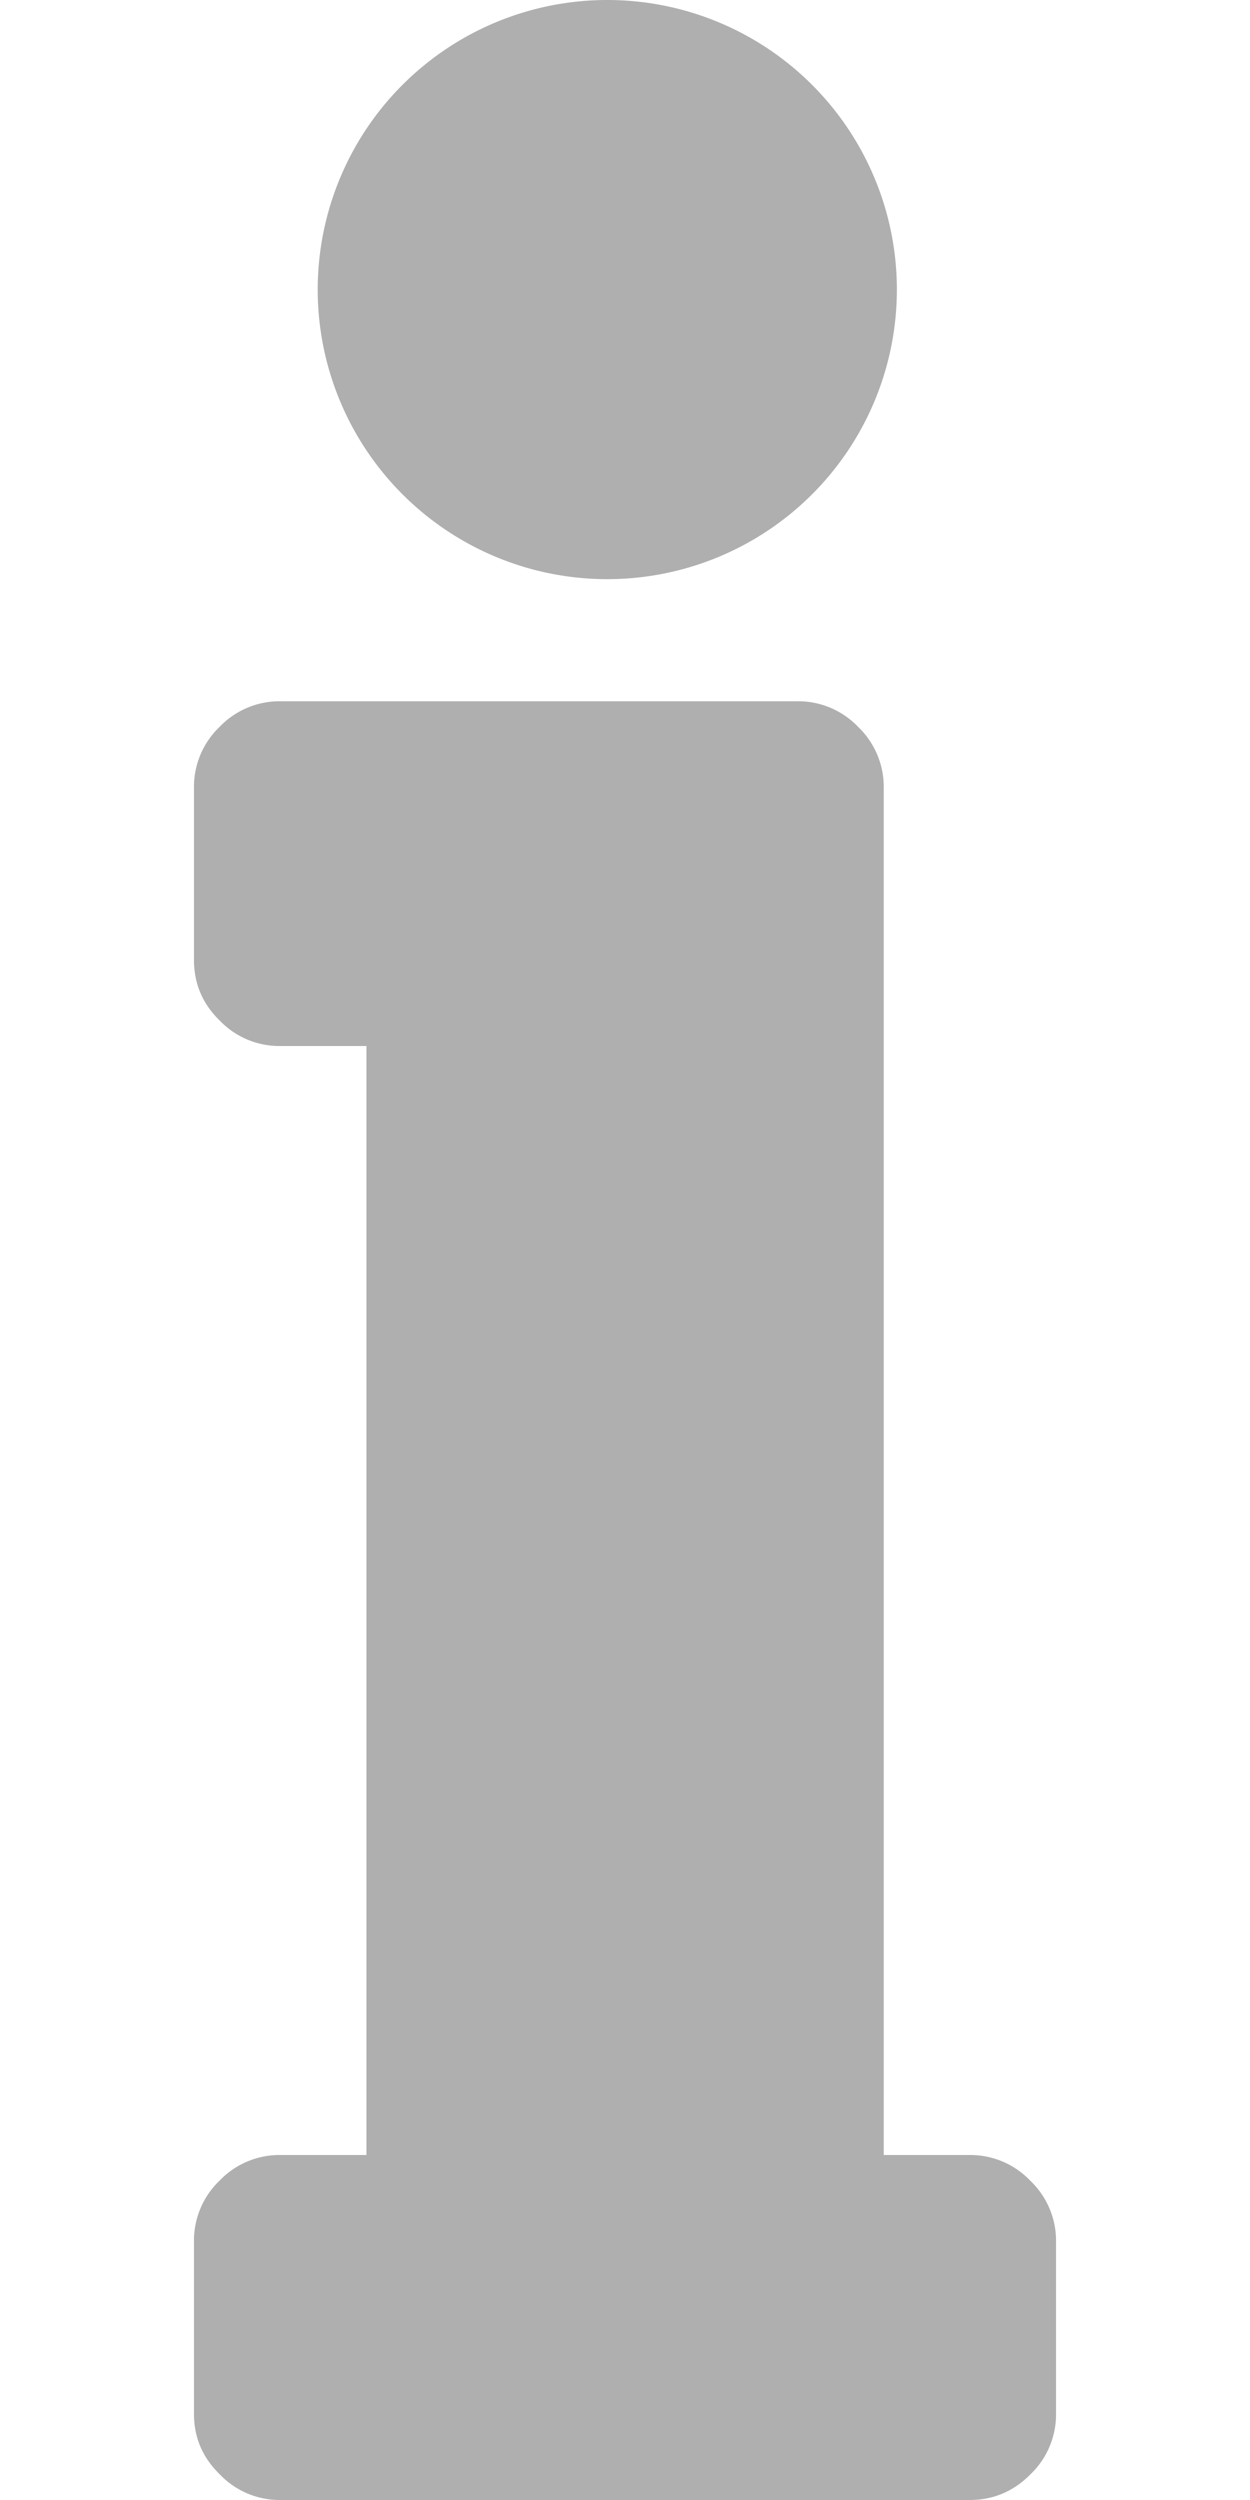 <svg width="6" height="12" fill="none" xmlns="http://www.w3.org/2000/svg"><path d="M4.655 10.344h-.413V3.78a.399.399 0 00-.123-.291.398.398 0 00-.291-.123H1.345a.398.398 0 00-.291.123.398.398 0 00-.123.29v.828c0 .113.04.21.123.291a.397.397 0 00.29.123h.415v5.323h-.414a.398.398 0 00-.291.123.398.398 0 00-.123.291v.828c0 .112.04.209.123.29a.397.397 0 00.29.124h3.311c.112 0 .21-.041.291-.123a.398.398 0 00.123-.291v-.828a.398.398 0 00-.123-.29.398.398 0 00-.29-.124zM2.915 2.78a1.39 1.39 0 100-2.78 1.39 1.39 0 000 2.78z" fill="#AFAFAF"/></svg>